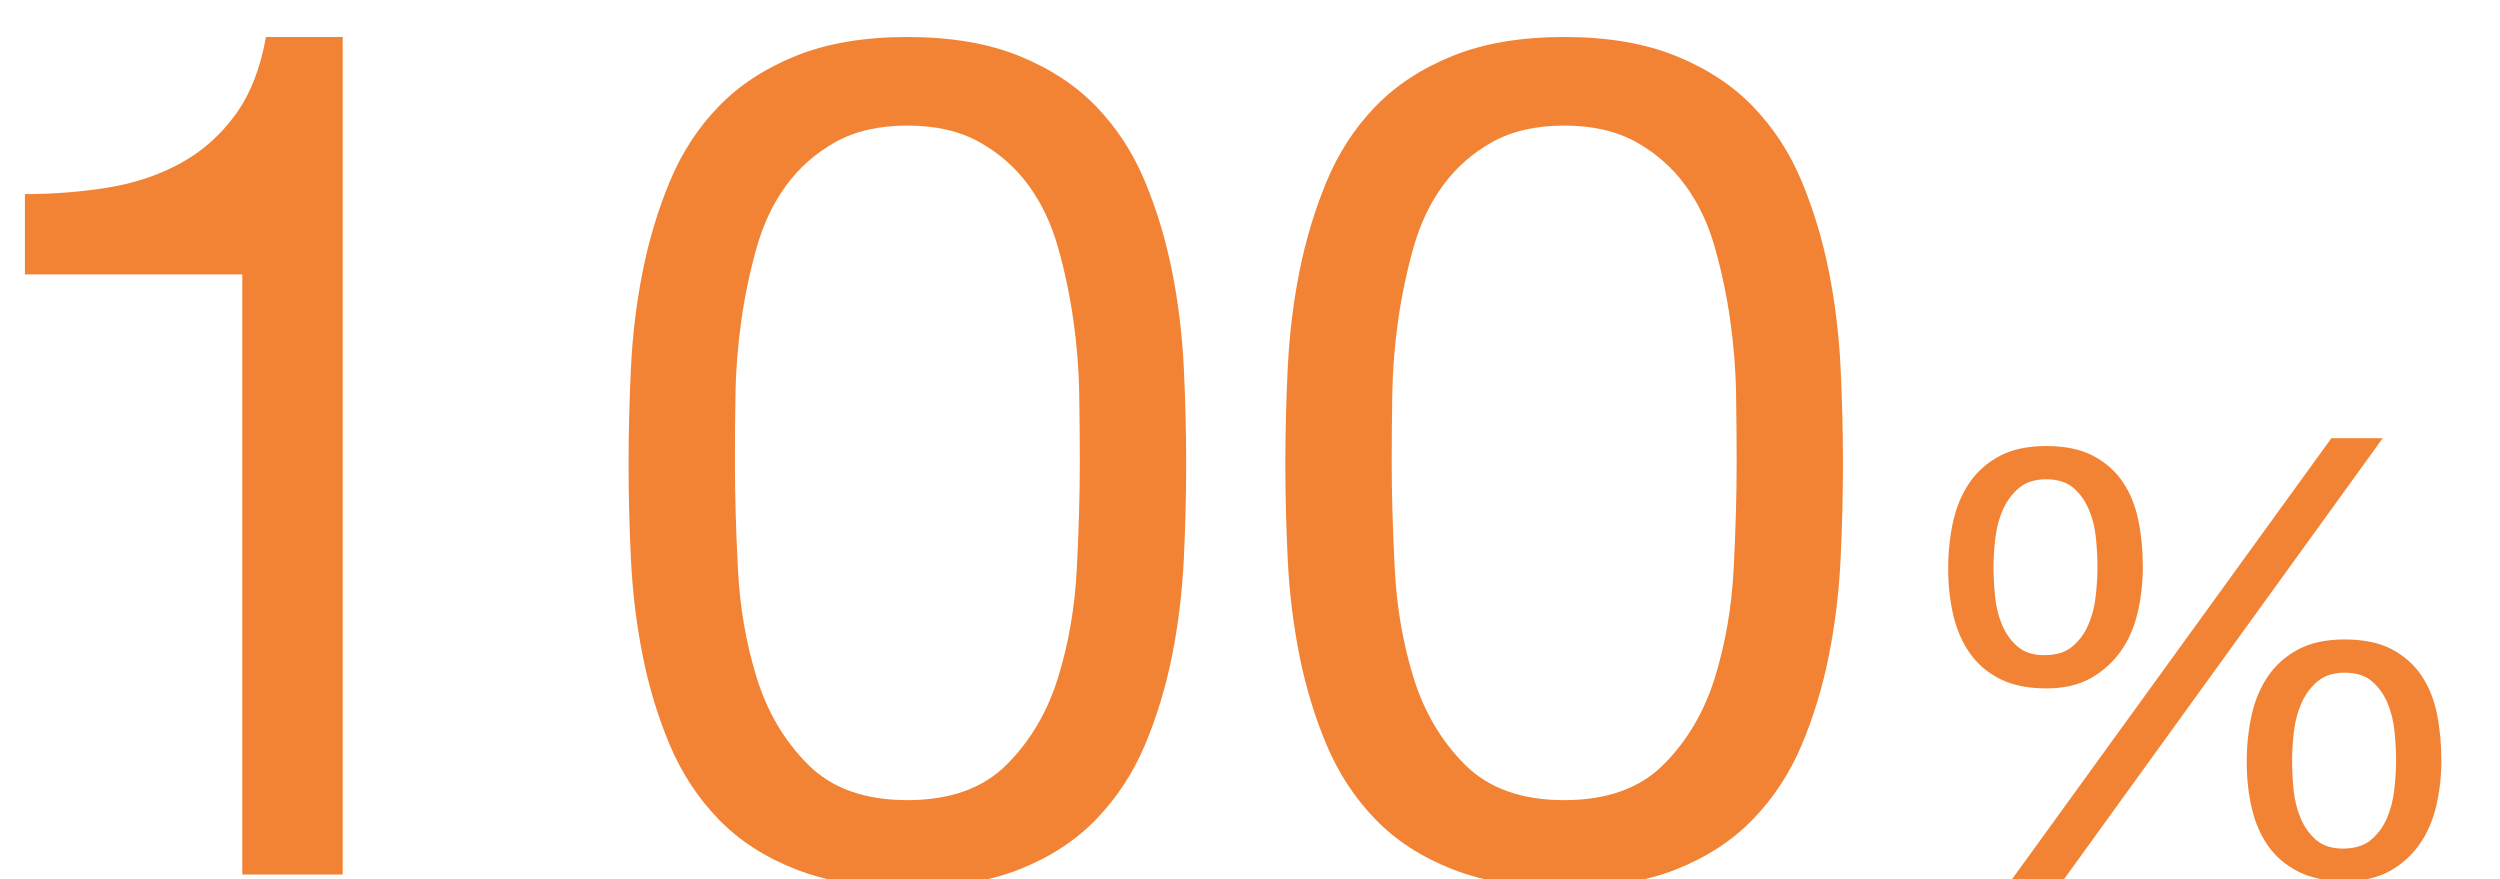 <?xml version="1.0" encoding="utf-8"?>
<!-- Generator: Adobe Illustrator 16.0.0, SVG Export Plug-In . SVG Version: 6.00 Build 0)  -->
<!DOCTYPE svg PUBLIC "-//W3C//DTD SVG 1.1//EN" "http://www.w3.org/Graphics/SVG/1.1/DTD/svg11.dtd">
<svg version="1.1" id="图层_1" xmlns="http://www.w3.org/2000/svg" xmlns:xlink="http://www.w3.org/1999/xlink" x="0px" y="0px"
	 width="91px" height="32px" viewBox="0 0 91 32" enable-background="new 0 0 91 32" xml:space="preserve">
<g>
	<g>
		<path fill="#F28335" d="M8.819,31.833V9.989H0.907V7.065c1.032,0,2.035-0.079,3.01-0.236c0.975-0.157,1.856-0.452,2.645-0.882
			c0.789-0.43,1.455-1.017,2-1.763C9.106,3.439,9.479,2.493,9.68,1.347h2.795v30.487H8.819z"/>
		<path fill="#F28335" d="M22.967,13.387c0.058-1.204,0.2-2.379,0.43-3.526c0.229-1.146,0.56-2.236,0.989-3.268
			c0.43-1.032,1.018-1.935,1.764-2.709c0.744-0.774,1.684-1.39,2.816-1.849c1.131-0.458,2.486-0.688,4.063-0.688
			s2.932,0.229,4.064,0.688c1.131,0.458,2.07,1.075,2.816,1.849c0.744,0.774,1.332,1.677,1.763,2.709
			c0.43,1.032,0.759,2.122,0.989,3.268c0.229,1.147,0.371,2.322,0.43,3.526c0.057,1.204,0.086,2.365,0.086,3.483
			c0,1.118-0.029,2.279-0.086,3.483c-0.059,1.204-0.201,2.38-0.43,3.526c-0.23,1.147-0.56,2.229-0.989,3.247
			c-0.431,1.018-1.019,1.914-1.763,2.688c-0.746,0.774-1.678,1.383-2.795,1.828c-1.119,0.444-2.48,0.667-4.086,0.667
			c-1.576,0-2.932-0.223-4.063-0.667c-1.133-0.444-2.072-1.054-2.816-1.828c-0.746-0.774-1.334-1.669-1.764-2.688
			c-0.43-1.017-0.76-2.1-0.989-3.247c-0.229-1.146-0.372-2.322-0.43-3.526s-0.086-2.365-0.086-3.483
			C22.881,15.751,22.909,14.59,22.967,13.387z M26.858,20.675c0.07,1.419,0.301,2.752,0.688,3.999s1.011,2.301,1.871,3.161
			c0.859,0.86,2.063,1.29,3.611,1.29c1.549,0,2.752-0.43,3.612-1.29s1.483-1.914,1.87-3.161c0.388-1.247,0.617-2.58,0.688-3.999
			c0.071-1.419,0.107-2.702,0.107-3.848c0-0.745-0.007-1.57-0.021-2.473s-0.086-1.806-0.215-2.709S38.755,9.86,38.511,9
			s-0.602-1.612-1.074-2.257s-1.068-1.168-1.785-1.57c-0.717-0.401-1.591-0.602-2.623-0.602c-1.031,0-1.906,0.201-2.623,0.602
			c-0.717,0.402-1.311,0.925-1.784,1.57C28.148,7.388,27.79,8.141,27.546,9s-0.43,1.742-0.559,2.645s-0.201,1.806-0.215,2.709
			c-0.016,0.903-0.021,1.728-0.021,2.473C26.751,17.973,26.786,19.256,26.858,20.675z"/>
		<path fill="#F28335" d="M46.874,13.387c0.058-1.204,0.201-2.379,0.43-3.526c0.23-1.146,0.56-2.236,0.99-3.268
			c0.43-1.032,1.017-1.935,1.763-2.709c0.745-0.774,1.684-1.39,2.816-1.849c1.132-0.458,2.486-0.688,4.063-0.688
			c1.576,0,2.931,0.229,4.063,0.688c1.132,0.458,2.071,1.075,2.816,1.849c0.745,0.774,1.333,1.677,1.763,2.709
			c0.43,1.032,0.76,2.122,0.989,3.268c0.229,1.147,0.372,2.322,0.431,3.526c0.057,1.204,0.086,2.365,0.086,3.483
			c0,1.118-0.029,2.279-0.086,3.483c-0.059,1.204-0.201,2.38-0.431,3.526c-0.229,1.147-0.56,2.229-0.989,3.247
			c-0.43,1.018-1.018,1.914-1.763,2.688s-1.677,1.383-2.795,1.828c-1.118,0.444-2.479,0.667-4.085,0.667
			c-1.577,0-2.932-0.223-4.063-0.667c-1.133-0.444-2.071-1.054-2.816-1.828c-0.746-0.774-1.333-1.669-1.763-2.688
			c-0.431-1.017-0.76-2.1-0.99-3.247c-0.229-1.146-0.372-2.322-0.43-3.526s-0.086-2.365-0.086-3.483
			C46.788,15.751,46.816,14.59,46.874,13.387z M50.767,20.675c0.07,1.419,0.301,2.752,0.688,3.999s1.01,2.301,1.87,3.161
			s2.063,1.29,3.612,1.29c1.548,0,2.752-0.43,3.611-1.29c0.86-0.86,1.484-1.914,1.871-3.161s0.616-2.58,0.688-3.999
			c0.072-1.419,0.107-2.702,0.107-3.848c0-0.745-0.007-1.57-0.021-2.473c-0.014-0.903-0.086-1.806-0.215-2.709S62.662,9.86,62.419,9
			c-0.244-0.86-0.602-1.612-1.075-2.257c-0.473-0.645-1.067-1.168-1.784-1.57c-0.717-0.401-1.592-0.602-2.623-0.602
			c-1.032,0-1.906,0.201-2.623,0.602c-0.717,0.402-1.312,0.925-1.785,1.57C52.056,7.388,51.697,8.141,51.454,9
			c-0.244,0.86-0.43,1.742-0.559,2.645s-0.201,1.806-0.216,2.709s-0.021,1.728-0.021,2.473
			C50.658,17.973,50.694,19.256,50.767,20.675z"/>
		<path fill="#F28335" d="M71.091,18.997c0.117-0.535,0.314-1.008,0.594-1.419c0.278-0.411,0.646-0.737,1.1-0.979
			c0.455-0.242,1.02-0.363,1.694-0.363c0.689,0,1.257,0.118,1.705,0.352c0.447,0.235,0.807,0.55,1.078,0.946
			c0.271,0.396,0.462,0.862,0.571,1.397c0.111,0.535,0.166,1.104,0.166,1.705c0,0.572-0.063,1.126-0.188,1.661
			c-0.125,0.536-0.33,1.005-0.615,1.408c-0.287,0.403-0.65,0.729-1.09,0.979s-0.982,0.374-1.628,0.374
			c-0.659,0-1.218-0.114-1.672-0.341c-0.454-0.227-0.821-0.539-1.101-0.935c-0.278-0.396-0.48-0.858-0.604-1.386
			s-0.187-1.092-0.187-1.694S70.974,19.532,71.091,18.997z M72.62,21.703c0.036,0.374,0.121,0.719,0.252,1.034
			c0.133,0.316,0.319,0.58,0.562,0.792c0.242,0.213,0.568,0.319,0.979,0.319c0.425,0,0.762-0.103,1.012-0.308
			c0.249-0.205,0.443-0.465,0.583-0.781c0.14-0.315,0.231-0.663,0.274-1.045c0.045-0.381,0.066-0.74,0.066-1.078
			c0-0.322-0.019-0.671-0.055-1.045c-0.037-0.374-0.121-0.718-0.254-1.034c-0.131-0.315-0.318-0.58-0.561-0.792
			s-0.576-0.319-1.001-0.319c-0.411,0-0.741,0.107-0.989,0.319c-0.25,0.212-0.444,0.477-0.584,0.792
			c-0.139,0.315-0.23,0.66-0.274,1.034s-0.066,0.73-0.066,1.067C72.564,20.98,72.583,21.329,72.62,21.703z M86.732,15.95
			L74.919,32.295h-1.893L84.862,15.95H86.732z M81.958,26.037c0.117-0.535,0.316-1.008,0.595-1.419s0.646-0.737,1.101-0.979
			c0.453-0.242,1.019-0.363,1.693-0.363c0.689,0,1.258,0.118,1.705,0.352c0.447,0.235,0.807,0.55,1.078,0.946
			s0.462,0.861,0.572,1.397c0.109,0.535,0.164,1.104,0.164,1.705c0,0.572-0.063,1.126-0.187,1.661
			c-0.125,0.536-0.33,1.005-0.616,1.408c-0.285,0.403-0.648,0.726-1.089,0.968c-0.44,0.242-0.983,0.363-1.628,0.363
			c-0.66,0-1.218-0.114-1.672-0.341c-0.455-0.227-0.822-0.535-1.1-0.924c-0.279-0.389-0.48-0.847-0.605-1.375
			s-0.188-1.092-0.188-1.694S81.841,26.572,81.958,26.037z M83.487,28.743c0.037,0.374,0.121,0.719,0.254,1.034
			c0.131,0.316,0.318,0.58,0.561,0.792c0.242,0.213,0.568,0.319,0.979,0.319c0.426,0,0.763-0.103,1.012-0.308
			c0.25-0.205,0.443-0.465,0.584-0.781c0.139-0.315,0.23-0.663,0.274-1.045c0.044-0.381,0.066-0.74,0.066-1.078
			c0-0.322-0.019-0.671-0.056-1.045c-0.036-0.374-0.121-0.718-0.252-1.034c-0.133-0.315-0.319-0.58-0.562-0.792
			s-0.575-0.319-1.001-0.319c-0.41,0-0.74,0.107-0.99,0.319s-0.443,0.477-0.583,0.792s-0.231,0.66-0.274,1.034
			c-0.045,0.374-0.066,0.73-0.066,1.067C83.433,28.021,83.45,28.369,83.487,28.743z"/>
	</g>
</g>
</svg>
